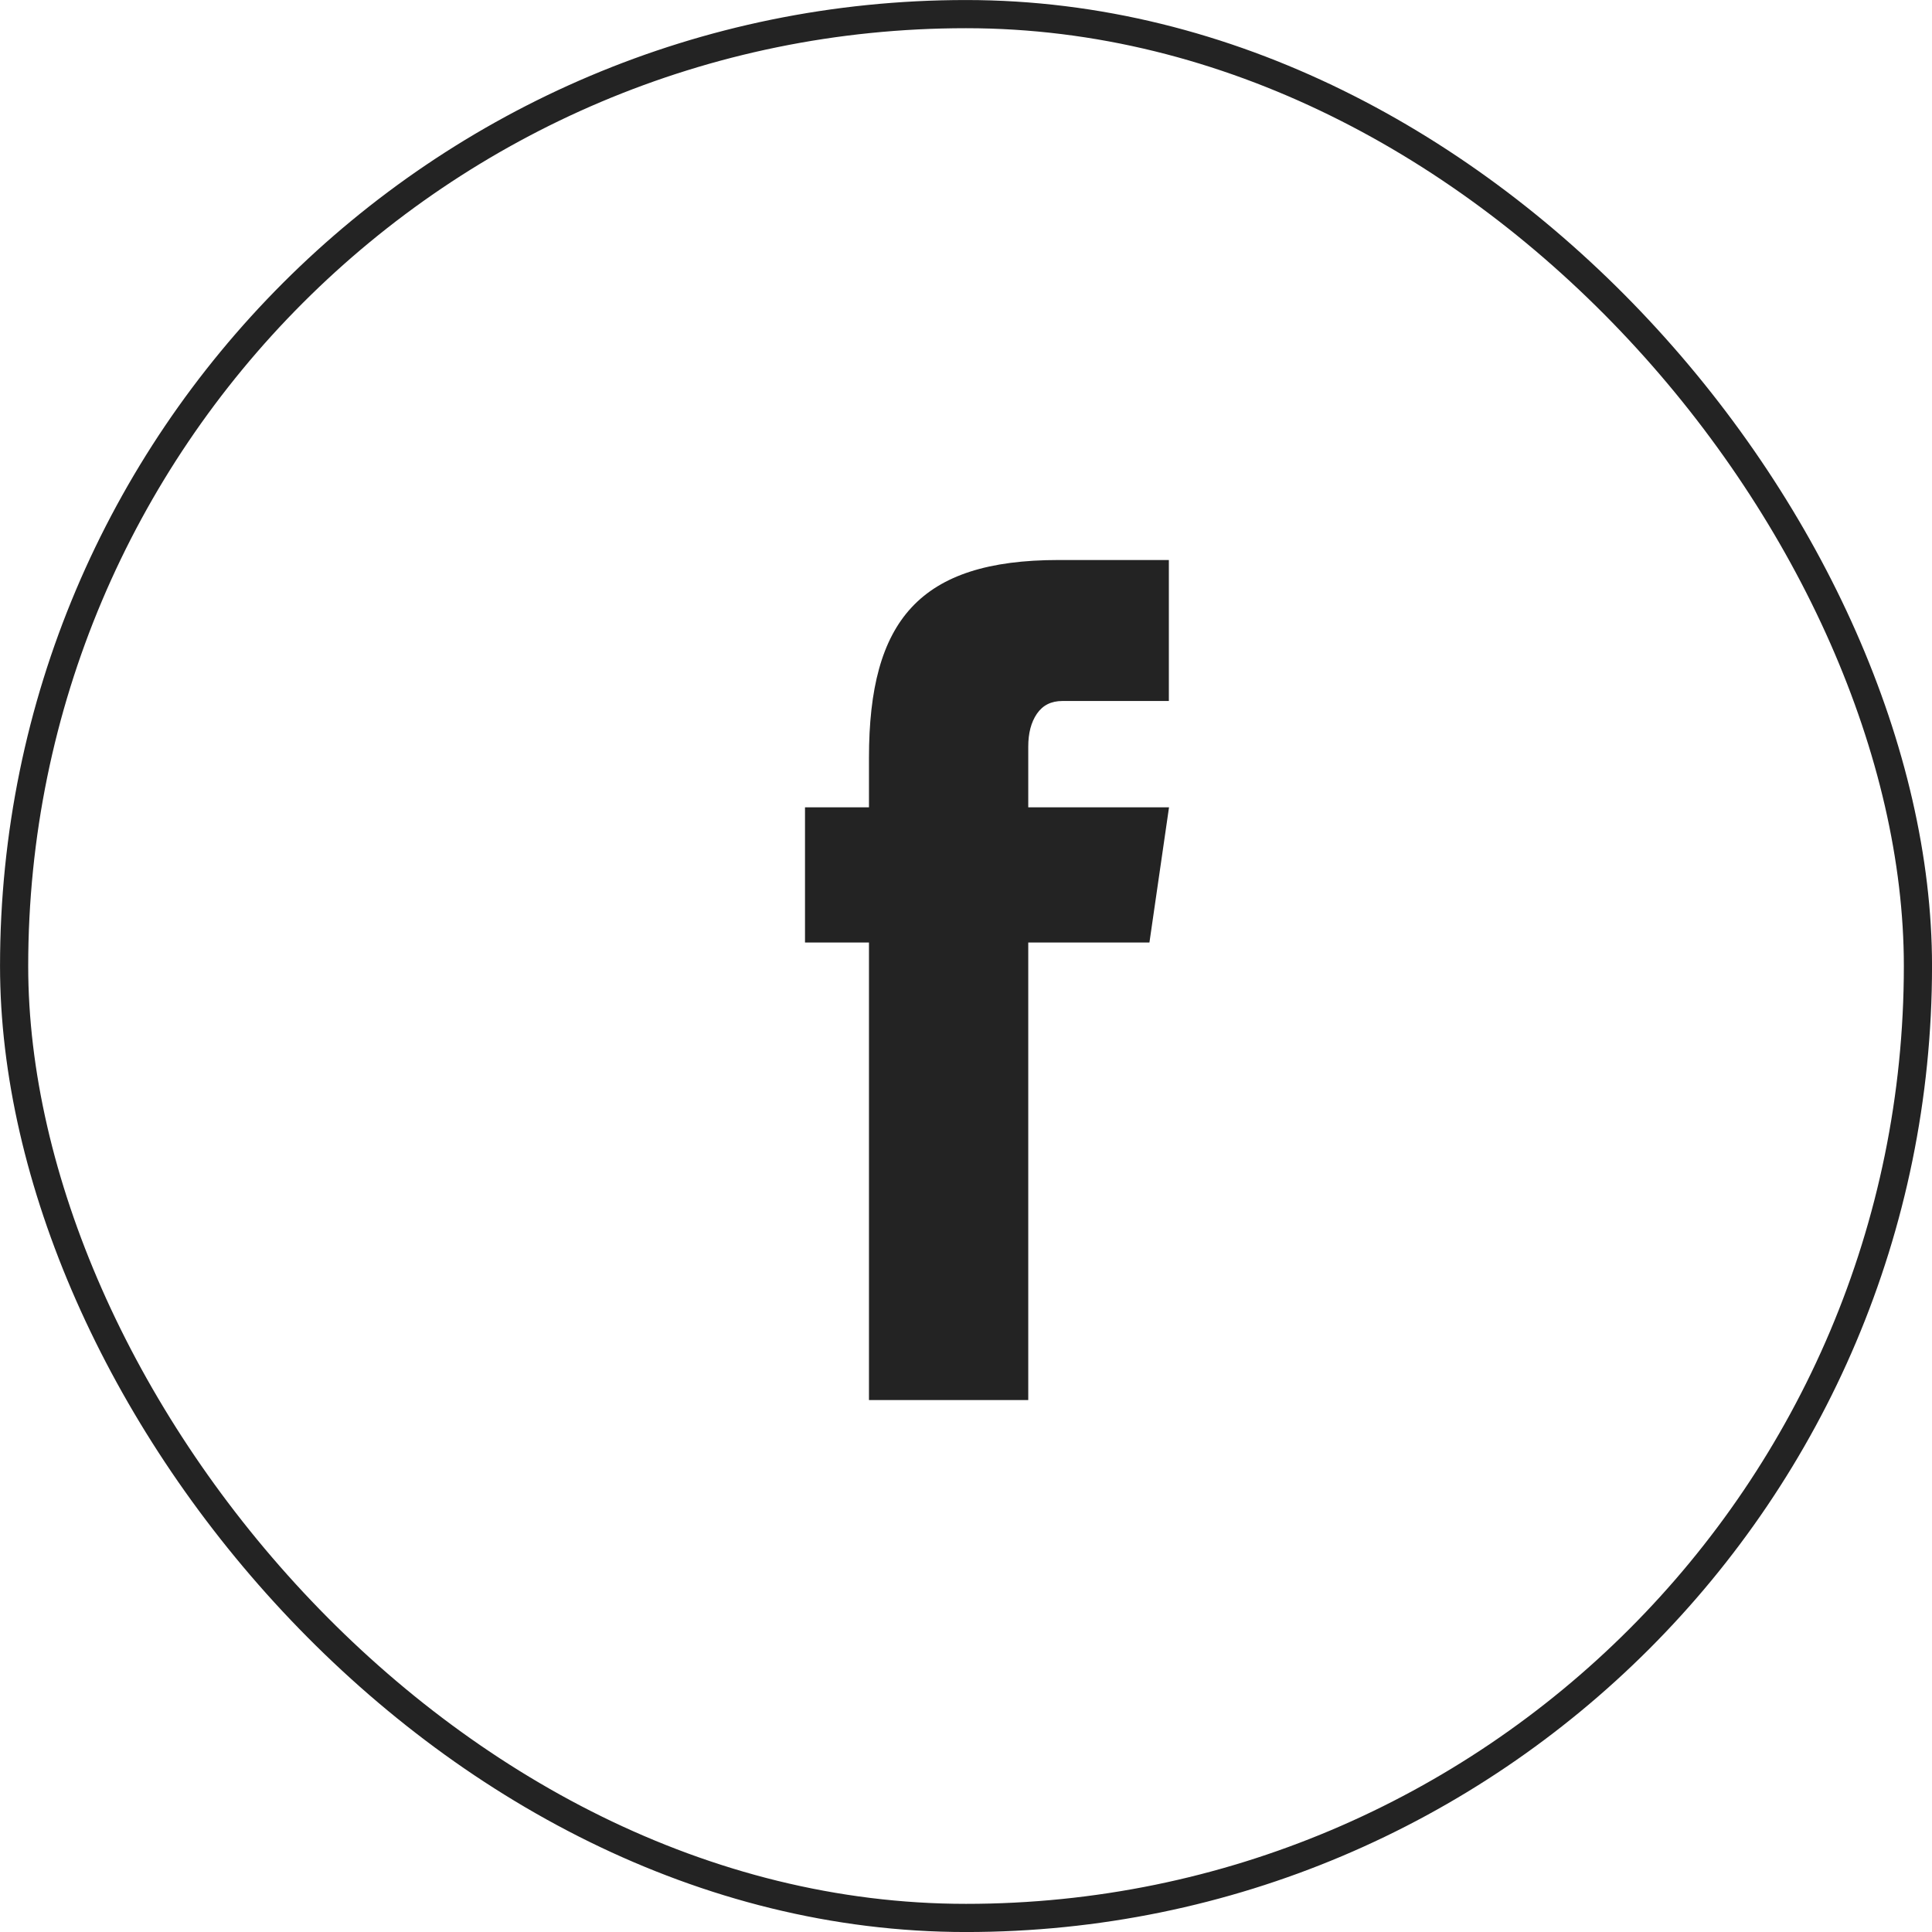<svg xmlns="http://www.w3.org/2000/svg" fill="none" viewBox="0 0 36 36" height="36" width="36">
<rect stroke-width="0.525" stroke="#232323" rx="17.738" height="35.475" width="35.475" y="0.263" x="0.263"></rect>
<path fill="#232323" d="M15 15.043H21.783L21.418 17.562H15V15.043ZM16.192 14.119C16.192 11.563 17.132 10.435 19.724 10.435H21.78V13.062H19.797C19.587 13.062 19.43 13.141 19.321 13.3C19.213 13.458 19.16 13.662 19.16 13.913V26.088H16.192V14.119Z"></path>
</svg>
